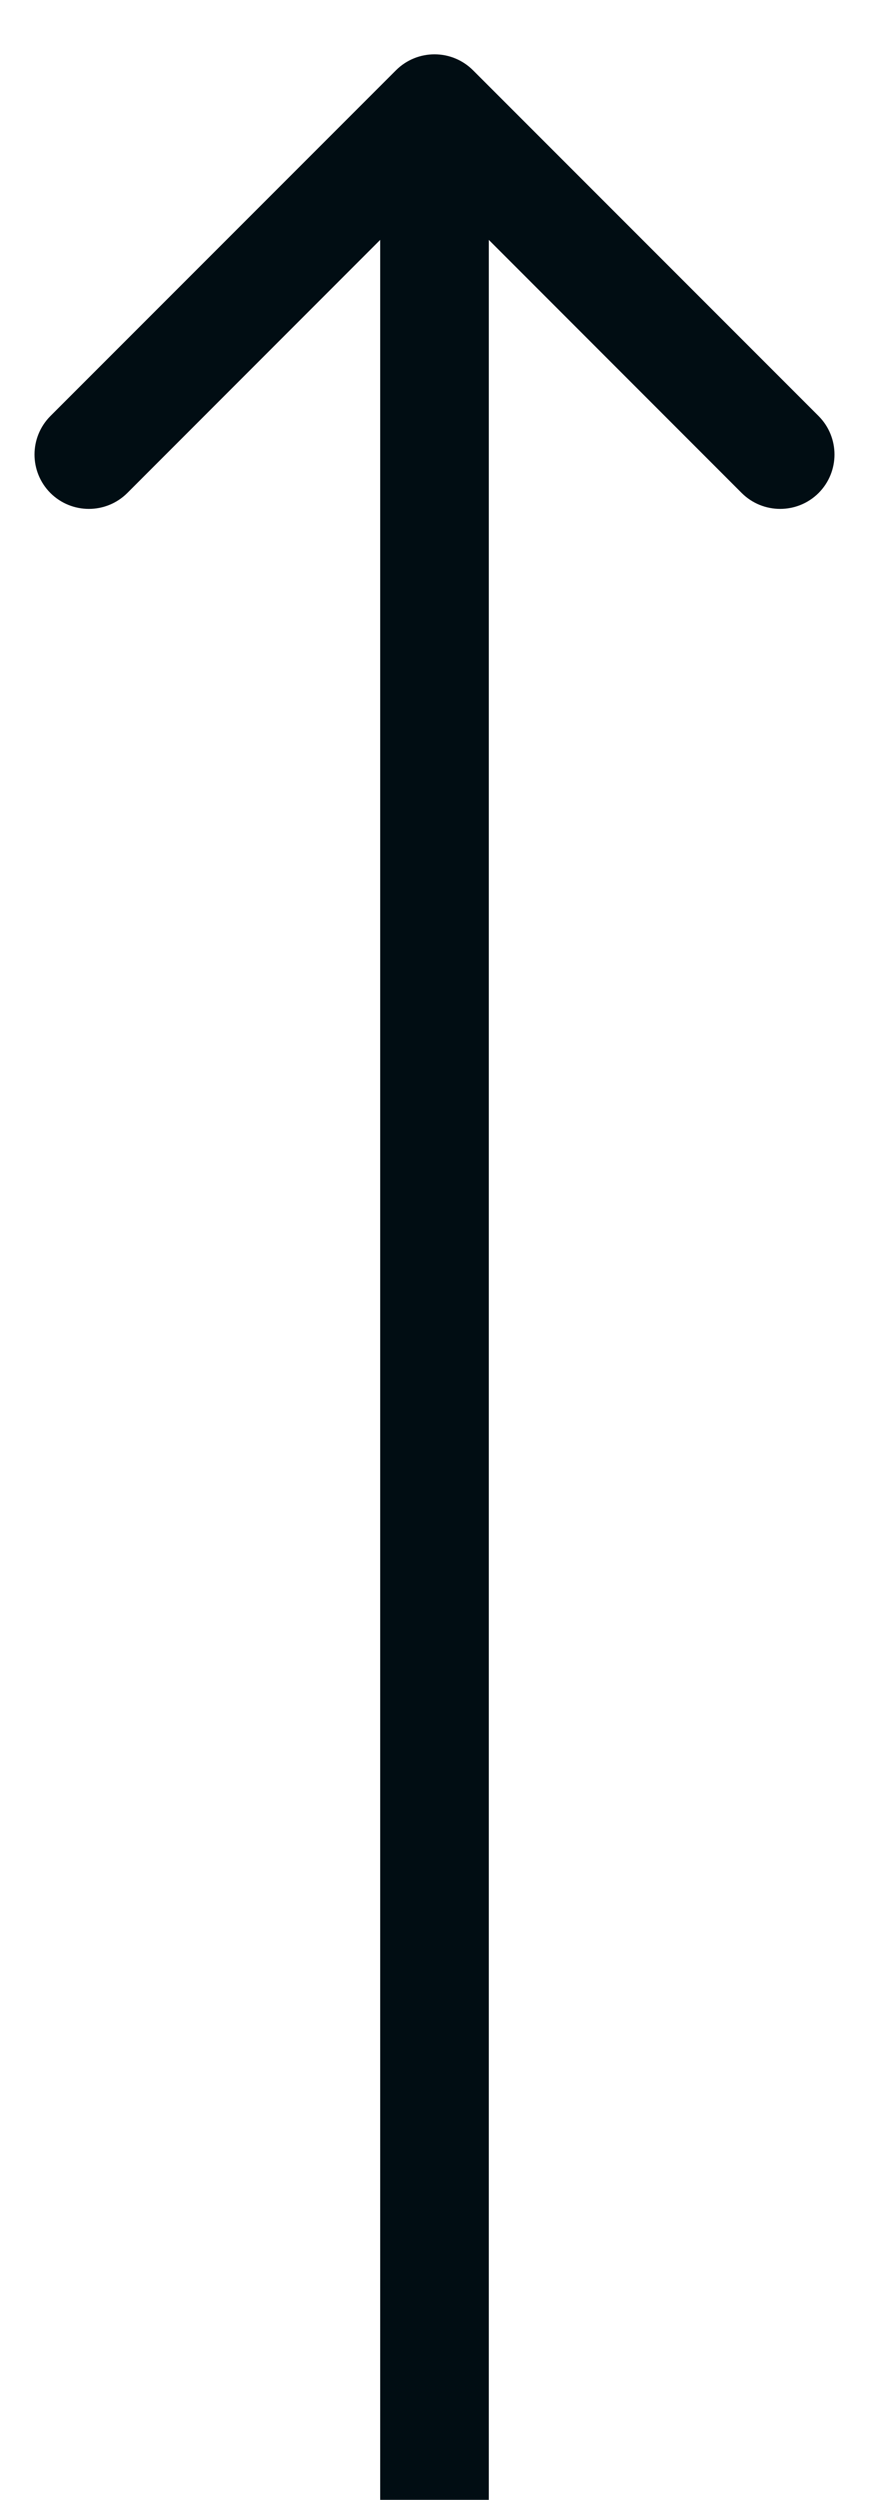 <?xml version="1.0" encoding="UTF-8"?> <svg xmlns="http://www.w3.org/2000/svg" width="8" height="23" viewBox="0 0 8 23" fill="none"> <path d="M4.354 0.646C4.158 0.451 3.842 0.451 3.646 0.646L0.464 3.828C0.269 4.024 0.269 4.34 0.464 4.536C0.66 4.731 0.976 4.731 1.172 4.536L4 1.707L6.828 4.536C7.024 4.731 7.34 4.731 7.536 4.536C7.731 4.34 7.731 4.024 7.536 3.828L4.354 0.646ZM3.5 1L3.5 23L4.5 23L4.5 1L3.5 1Z" fill="#010D13"></path> </svg> 